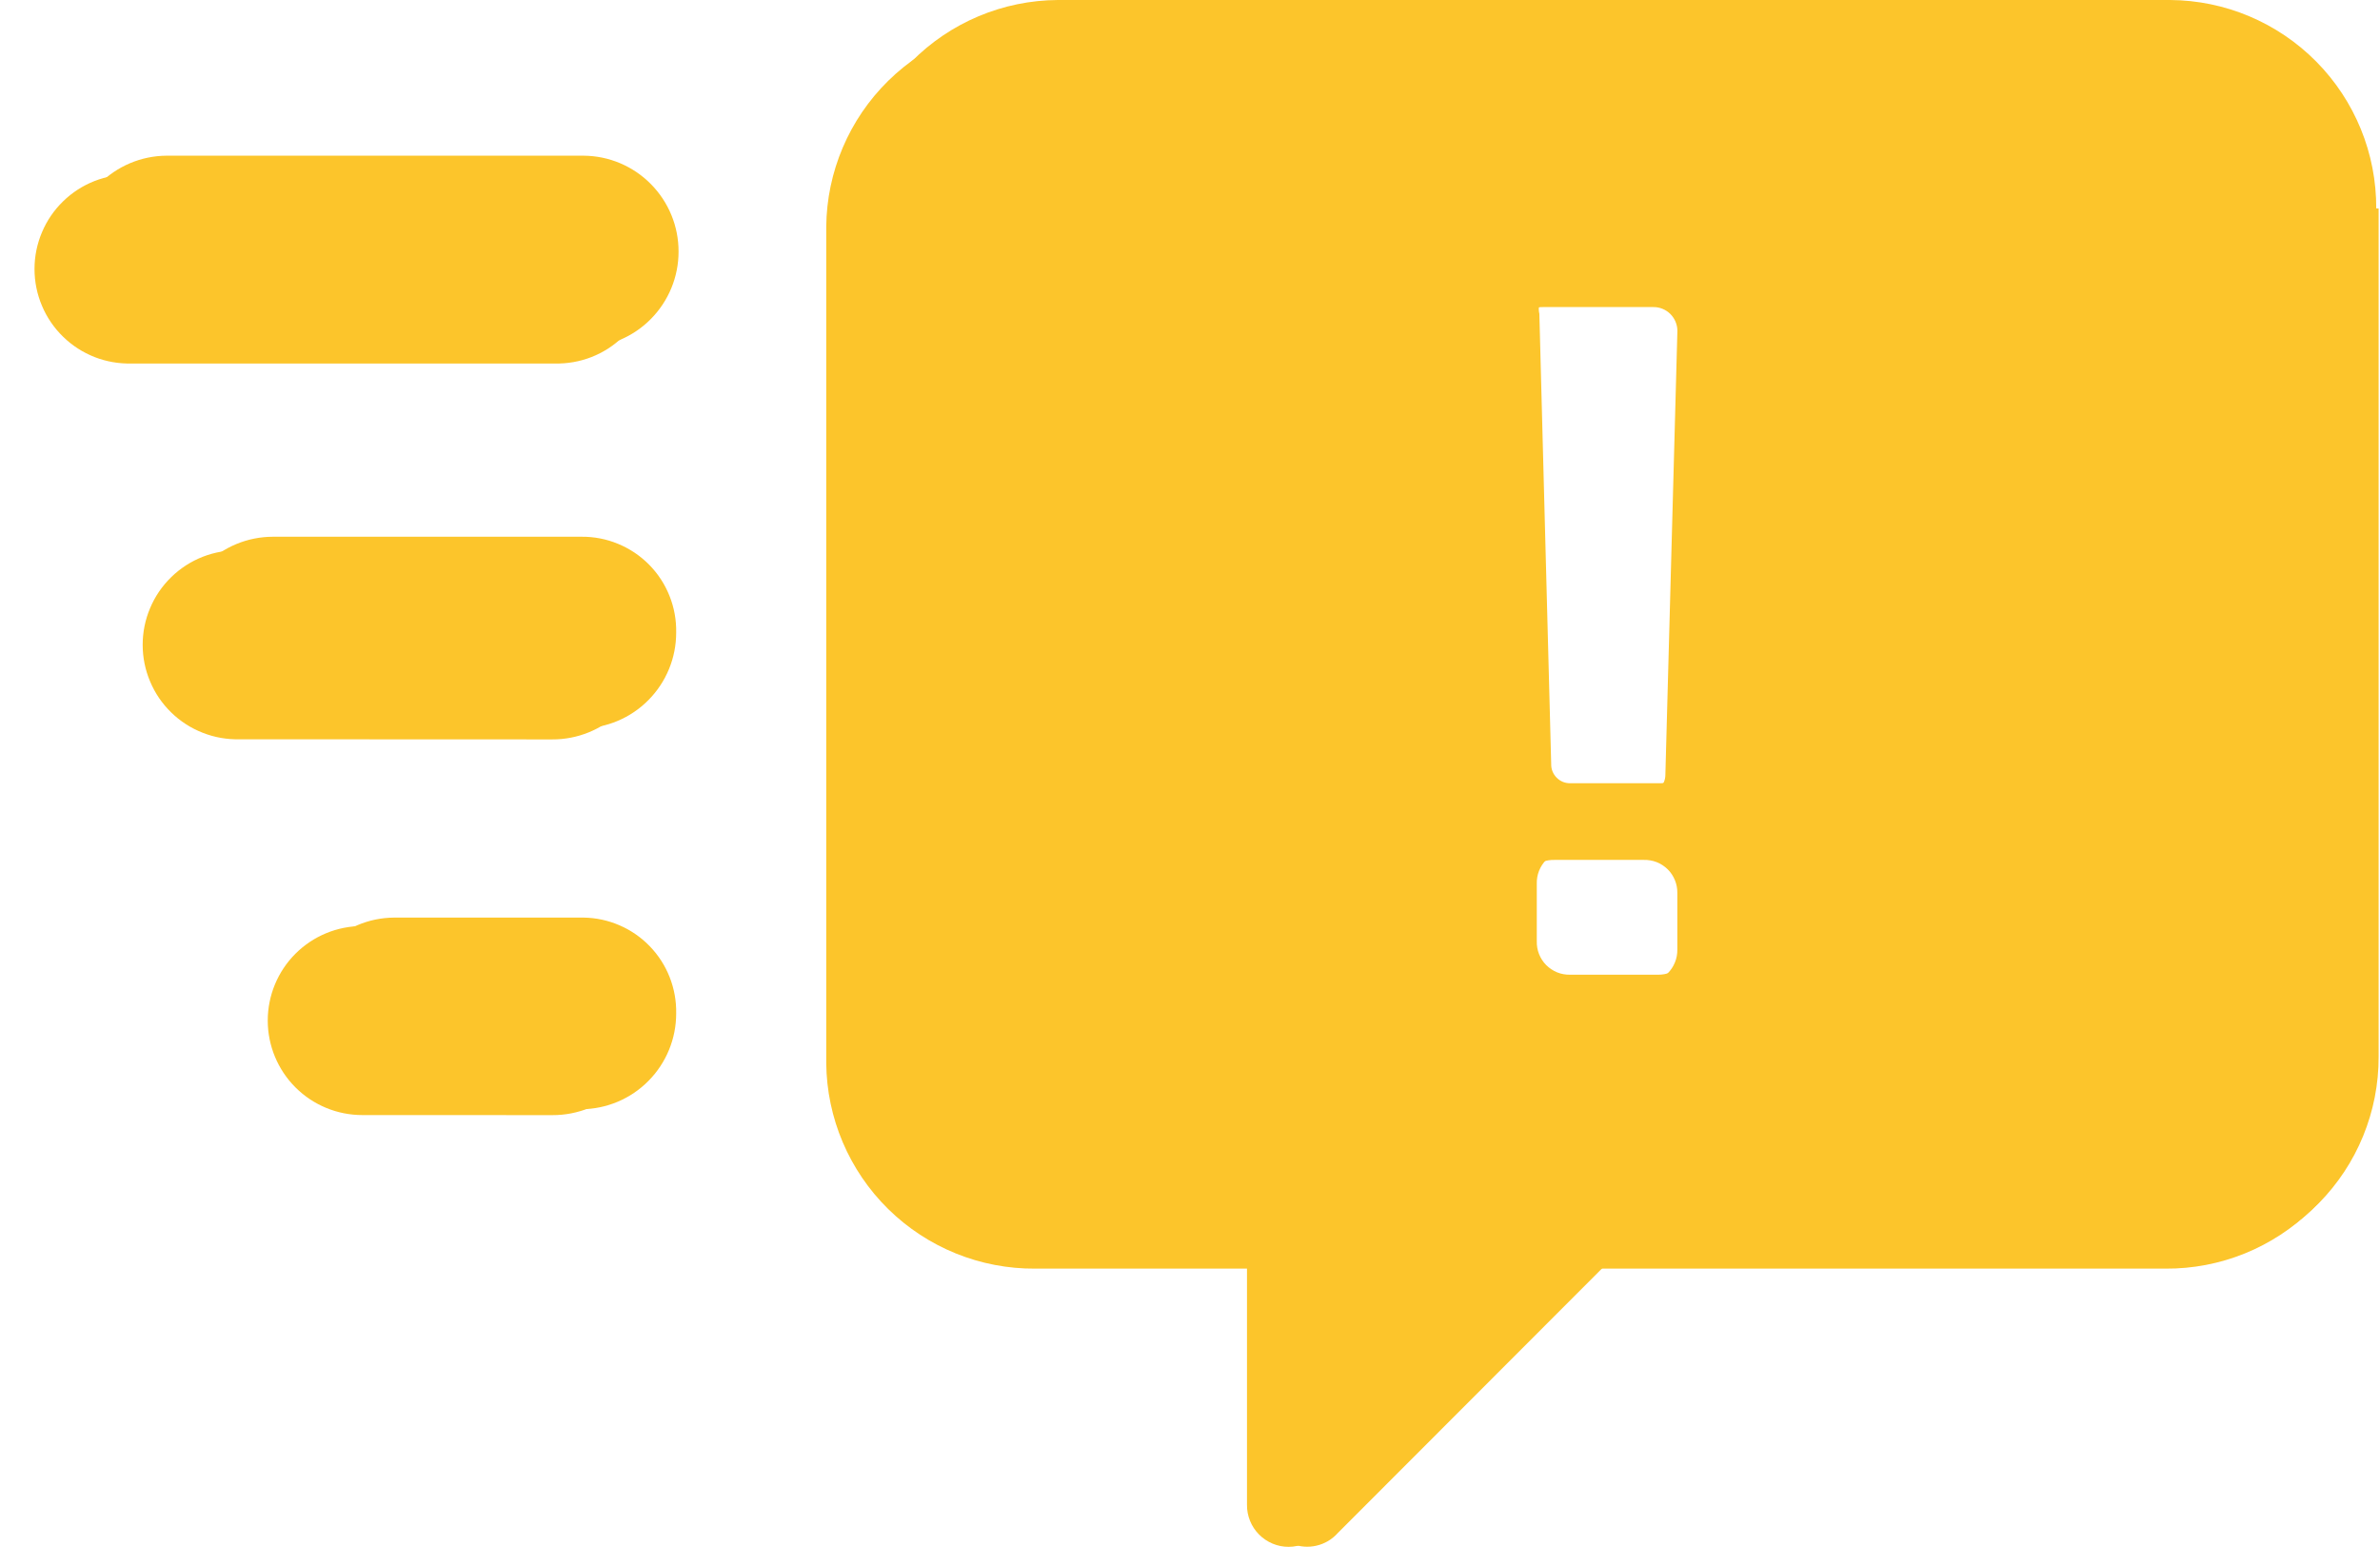 <svg width="38" height="25" viewBox="0 0 38 25" fill="none" xmlns="http://www.w3.org/2000/svg">
<g id="Vector Smart Object">
<g id="Vector Smart Object_2">
<path id="Path 11" d="M37.94 3.328C37.944 2.45 37.599 1.607 36.982 0.983C36.364 0.359 35.525 0.005 34.647 0H16.891C16.013 0.005 15.173 0.358 14.555 0.982C13.938 1.606 13.593 2.45 13.597 3.328V16.868C13.593 17.746 13.938 18.59 14.555 19.214C15.173 19.838 16.013 20.191 16.891 20.196H20.222V24.02C20.217 24.154 20.253 24.286 20.326 24.399C20.398 24.511 20.504 24.599 20.629 24.649C20.753 24.699 20.89 24.71 21.02 24.679C21.151 24.649 21.269 24.579 21.358 24.479L25.598 20.234C25.598 20.229 25.599 20.224 25.601 20.219C25.602 20.215 25.605 20.21 25.609 20.207C25.612 20.203 25.617 20.201 25.621 20.199C25.626 20.197 25.631 20.196 25.636 20.196H34.684C35.562 20.191 36.402 19.838 37.02 19.214C37.637 18.59 37.982 17.746 37.978 16.868V3.328H37.94ZM24.879 4.628H26.62C26.721 4.629 26.817 4.669 26.888 4.741C26.959 4.812 26.999 4.909 26.999 5.01L26.81 12.2C26.811 12.24 26.804 12.28 26.789 12.317C26.774 12.354 26.752 12.387 26.724 12.416C26.696 12.444 26.663 12.467 26.626 12.483C26.589 12.498 26.55 12.506 26.51 12.506H25.067C25.027 12.506 24.988 12.498 24.951 12.483C24.914 12.467 24.881 12.444 24.853 12.416C24.825 12.387 24.803 12.354 24.788 12.317C24.773 12.28 24.766 12.24 24.767 12.2L24.578 5.01C24.567 4.964 24.566 4.917 24.575 4.871C24.585 4.825 24.605 4.782 24.634 4.745C24.664 4.708 24.701 4.678 24.743 4.658C24.785 4.638 24.832 4.627 24.879 4.628ZM26.999 15.028C27.001 15.098 26.989 15.168 26.963 15.234C26.937 15.3 26.898 15.359 26.849 15.409C26.799 15.459 26.74 15.498 26.674 15.525C26.609 15.552 26.539 15.564 26.469 15.563H25.067C24.997 15.564 24.927 15.552 24.861 15.525C24.796 15.498 24.737 15.459 24.687 15.409C24.638 15.359 24.599 15.3 24.573 15.234C24.547 15.168 24.535 15.098 24.537 15.028V14.11C24.535 14.04 24.547 13.97 24.573 13.904C24.599 13.838 24.638 13.779 24.687 13.729C24.737 13.679 24.796 13.639 24.861 13.613C24.927 13.586 24.997 13.574 25.067 13.575H26.467C26.537 13.574 26.607 13.586 26.672 13.613C26.738 13.639 26.797 13.679 26.847 13.729C26.896 13.779 26.935 13.838 26.961 13.904C26.987 13.97 26.999 14.04 26.997 14.11L26.999 15.028ZM1.143 4.016C1.142 3.613 1.301 3.226 1.585 2.939C1.868 2.652 2.254 2.489 2.657 2.486H9.32C9.723 2.489 10.109 2.652 10.392 2.939C10.676 3.226 10.835 3.613 10.834 4.016C10.835 4.419 10.676 4.806 10.392 5.093C10.109 5.38 9.723 5.543 9.32 5.546H2.657C2.254 5.543 1.868 5.38 1.585 5.093C1.301 4.806 1.142 4.419 1.143 4.016ZM10.796 10.1C10.797 10.503 10.638 10.89 10.354 11.177C10.071 11.464 9.685 11.627 9.282 11.63H4.36C3.954 11.63 3.565 11.469 3.278 11.182C2.991 10.895 2.83 10.506 2.83 10.1C2.83 9.694 2.991 9.305 3.278 9.018C3.565 8.731 3.954 8.57 4.36 8.57H9.282C9.483 8.568 9.682 8.606 9.867 8.683C10.053 8.759 10.221 8.872 10.363 9.015C10.504 9.158 10.615 9.327 10.689 9.513C10.764 9.7 10.8 9.899 10.796 10.1ZM10.796 16.181C10.797 16.584 10.638 16.971 10.354 17.258C10.071 17.545 9.685 17.708 9.282 17.711H6.291C5.888 17.708 5.502 17.545 5.219 17.258C4.935 16.971 4.776 16.584 4.777 16.181C4.776 15.778 4.935 15.39 5.219 15.104C5.502 14.817 5.888 14.654 6.291 14.651H9.32C9.517 14.654 9.712 14.696 9.893 14.775C10.074 14.853 10.238 14.967 10.375 15.109C10.512 15.251 10.62 15.418 10.692 15.602C10.764 15.786 10.8 15.982 10.796 16.179V16.181Z" fill="#FCC52B"/>
</g>
<path id="Color Overlay" d="M19.91 24.028V20.256H16.532C15.654 20.263 14.809 19.921 14.183 19.306C13.557 18.691 13.2 17.852 13.192 16.974V3.621C13.2 2.743 13.557 1.904 14.183 1.289C14.809 0.674 15.654 0.332 16.532 0.339H34.532C35.41 0.332 36.255 0.674 36.881 1.289C37.507 1.904 37.864 2.743 37.872 3.621H37.911V16.974C37.903 17.852 37.546 18.691 36.92 19.306C36.294 19.921 35.449 20.263 34.571 20.256H25.4C25.395 20.256 25.39 20.256 25.385 20.258C25.38 20.26 25.376 20.263 25.372 20.266C25.369 20.27 25.366 20.274 25.364 20.278C25.362 20.283 25.361 20.288 25.361 20.293L21.061 24.48C21 24.548 20.925 24.603 20.841 24.64C20.757 24.678 20.667 24.698 20.575 24.698C20.487 24.698 20.4 24.681 20.319 24.647C20.238 24.613 20.165 24.564 20.103 24.502C20.041 24.439 19.992 24.366 19.959 24.284C19.926 24.203 19.909 24.116 19.91 24.028ZM24.286 14.258V15.163C24.285 15.233 24.298 15.303 24.325 15.369C24.352 15.434 24.391 15.493 24.442 15.542C24.492 15.592 24.552 15.63 24.617 15.656C24.683 15.681 24.753 15.694 24.824 15.691H26.244C26.314 15.693 26.384 15.681 26.45 15.656C26.516 15.63 26.575 15.591 26.626 15.542C26.676 15.493 26.715 15.434 26.742 15.368C26.769 15.303 26.782 15.233 26.781 15.163V14.258C26.782 14.188 26.769 14.118 26.742 14.053C26.715 13.987 26.676 13.928 26.626 13.879C26.575 13.83 26.516 13.791 26.45 13.765C26.384 13.74 26.314 13.728 26.244 13.73H24.824C24.753 13.728 24.683 13.739 24.617 13.765C24.552 13.79 24.492 13.829 24.442 13.879C24.391 13.928 24.352 13.987 24.325 14.052C24.298 14.117 24.285 14.188 24.286 14.258ZM24.325 5.281L24.517 12.372C24.517 12.412 24.525 12.452 24.541 12.489C24.556 12.526 24.579 12.559 24.608 12.587C24.636 12.615 24.67 12.637 24.708 12.652C24.745 12.666 24.785 12.673 24.825 12.672H26.283C26.323 12.673 26.363 12.666 26.4 12.651C26.437 12.636 26.471 12.615 26.5 12.587C26.528 12.559 26.551 12.525 26.566 12.488C26.582 12.452 26.59 12.412 26.59 12.372L26.782 5.281C26.781 5.18 26.74 5.084 26.669 5.013C26.597 4.942 26.5 4.902 26.399 4.903H24.632C24.585 4.901 24.538 4.911 24.495 4.93C24.452 4.95 24.414 4.979 24.384 5.016C24.355 5.052 24.334 5.095 24.323 5.141C24.313 5.187 24.314 5.235 24.325 5.281ZM5.784 17.804C5.384 17.804 5 17.645 4.717 17.362C4.434 17.079 4.275 16.695 4.275 16.295C4.275 15.895 4.434 15.511 4.717 15.228C5 14.945 5.384 14.786 5.784 14.786H8.855C9.053 14.785 9.249 14.824 9.432 14.899C9.615 14.975 9.781 15.087 9.921 15.227C10.06 15.368 10.171 15.534 10.245 15.718C10.32 15.902 10.357 16.098 10.355 16.296C10.35 16.699 10.186 17.084 9.899 17.367C9.611 17.65 9.223 17.807 8.82 17.805L5.784 17.804ZM3.826 11.804C3.625 11.809 3.424 11.774 3.237 11.7C3.049 11.627 2.878 11.517 2.734 11.376C2.59 11.236 2.475 11.068 2.397 10.882C2.318 10.696 2.278 10.497 2.278 10.296C2.278 10.094 2.318 9.895 2.397 9.709C2.475 9.523 2.59 9.355 2.734 9.215C2.878 9.074 3.049 8.964 3.237 8.89C3.424 8.817 3.625 8.782 3.826 8.787H8.816C9.017 8.782 9.216 8.818 9.403 8.892C9.59 8.966 9.76 9.076 9.903 9.217C10.046 9.358 10.159 9.526 10.236 9.712C10.313 9.897 10.352 10.096 10.351 10.297C10.346 10.7 10.182 11.085 9.895 11.368C9.607 11.651 9.219 11.808 8.816 11.806L3.826 11.804ZM2.099 5.804C1.898 5.809 1.697 5.774 1.51 5.701C1.322 5.627 1.151 5.517 1.007 5.376C0.863 5.236 0.748 5.068 0.67 4.882C0.591 4.696 0.551 4.497 0.551 4.295C0.551 4.094 0.591 3.895 0.67 3.709C0.748 3.523 0.863 3.355 1.007 3.215C1.151 3.074 1.322 2.964 1.51 2.89C1.697 2.817 1.898 2.782 2.099 2.787H8.855C9.056 2.782 9.257 2.817 9.444 2.89C9.632 2.964 9.803 3.074 9.947 3.215C10.091 3.355 10.206 3.523 10.284 3.709C10.362 3.895 10.403 4.094 10.403 4.295C10.403 4.497 10.362 4.696 10.284 4.882C10.206 5.068 10.091 5.236 9.947 5.376C9.803 5.517 9.632 5.627 9.444 5.701C9.257 5.774 9.056 5.809 8.855 5.804H2.099Z" fill="#FCC52B"/>
</g>
</svg>

